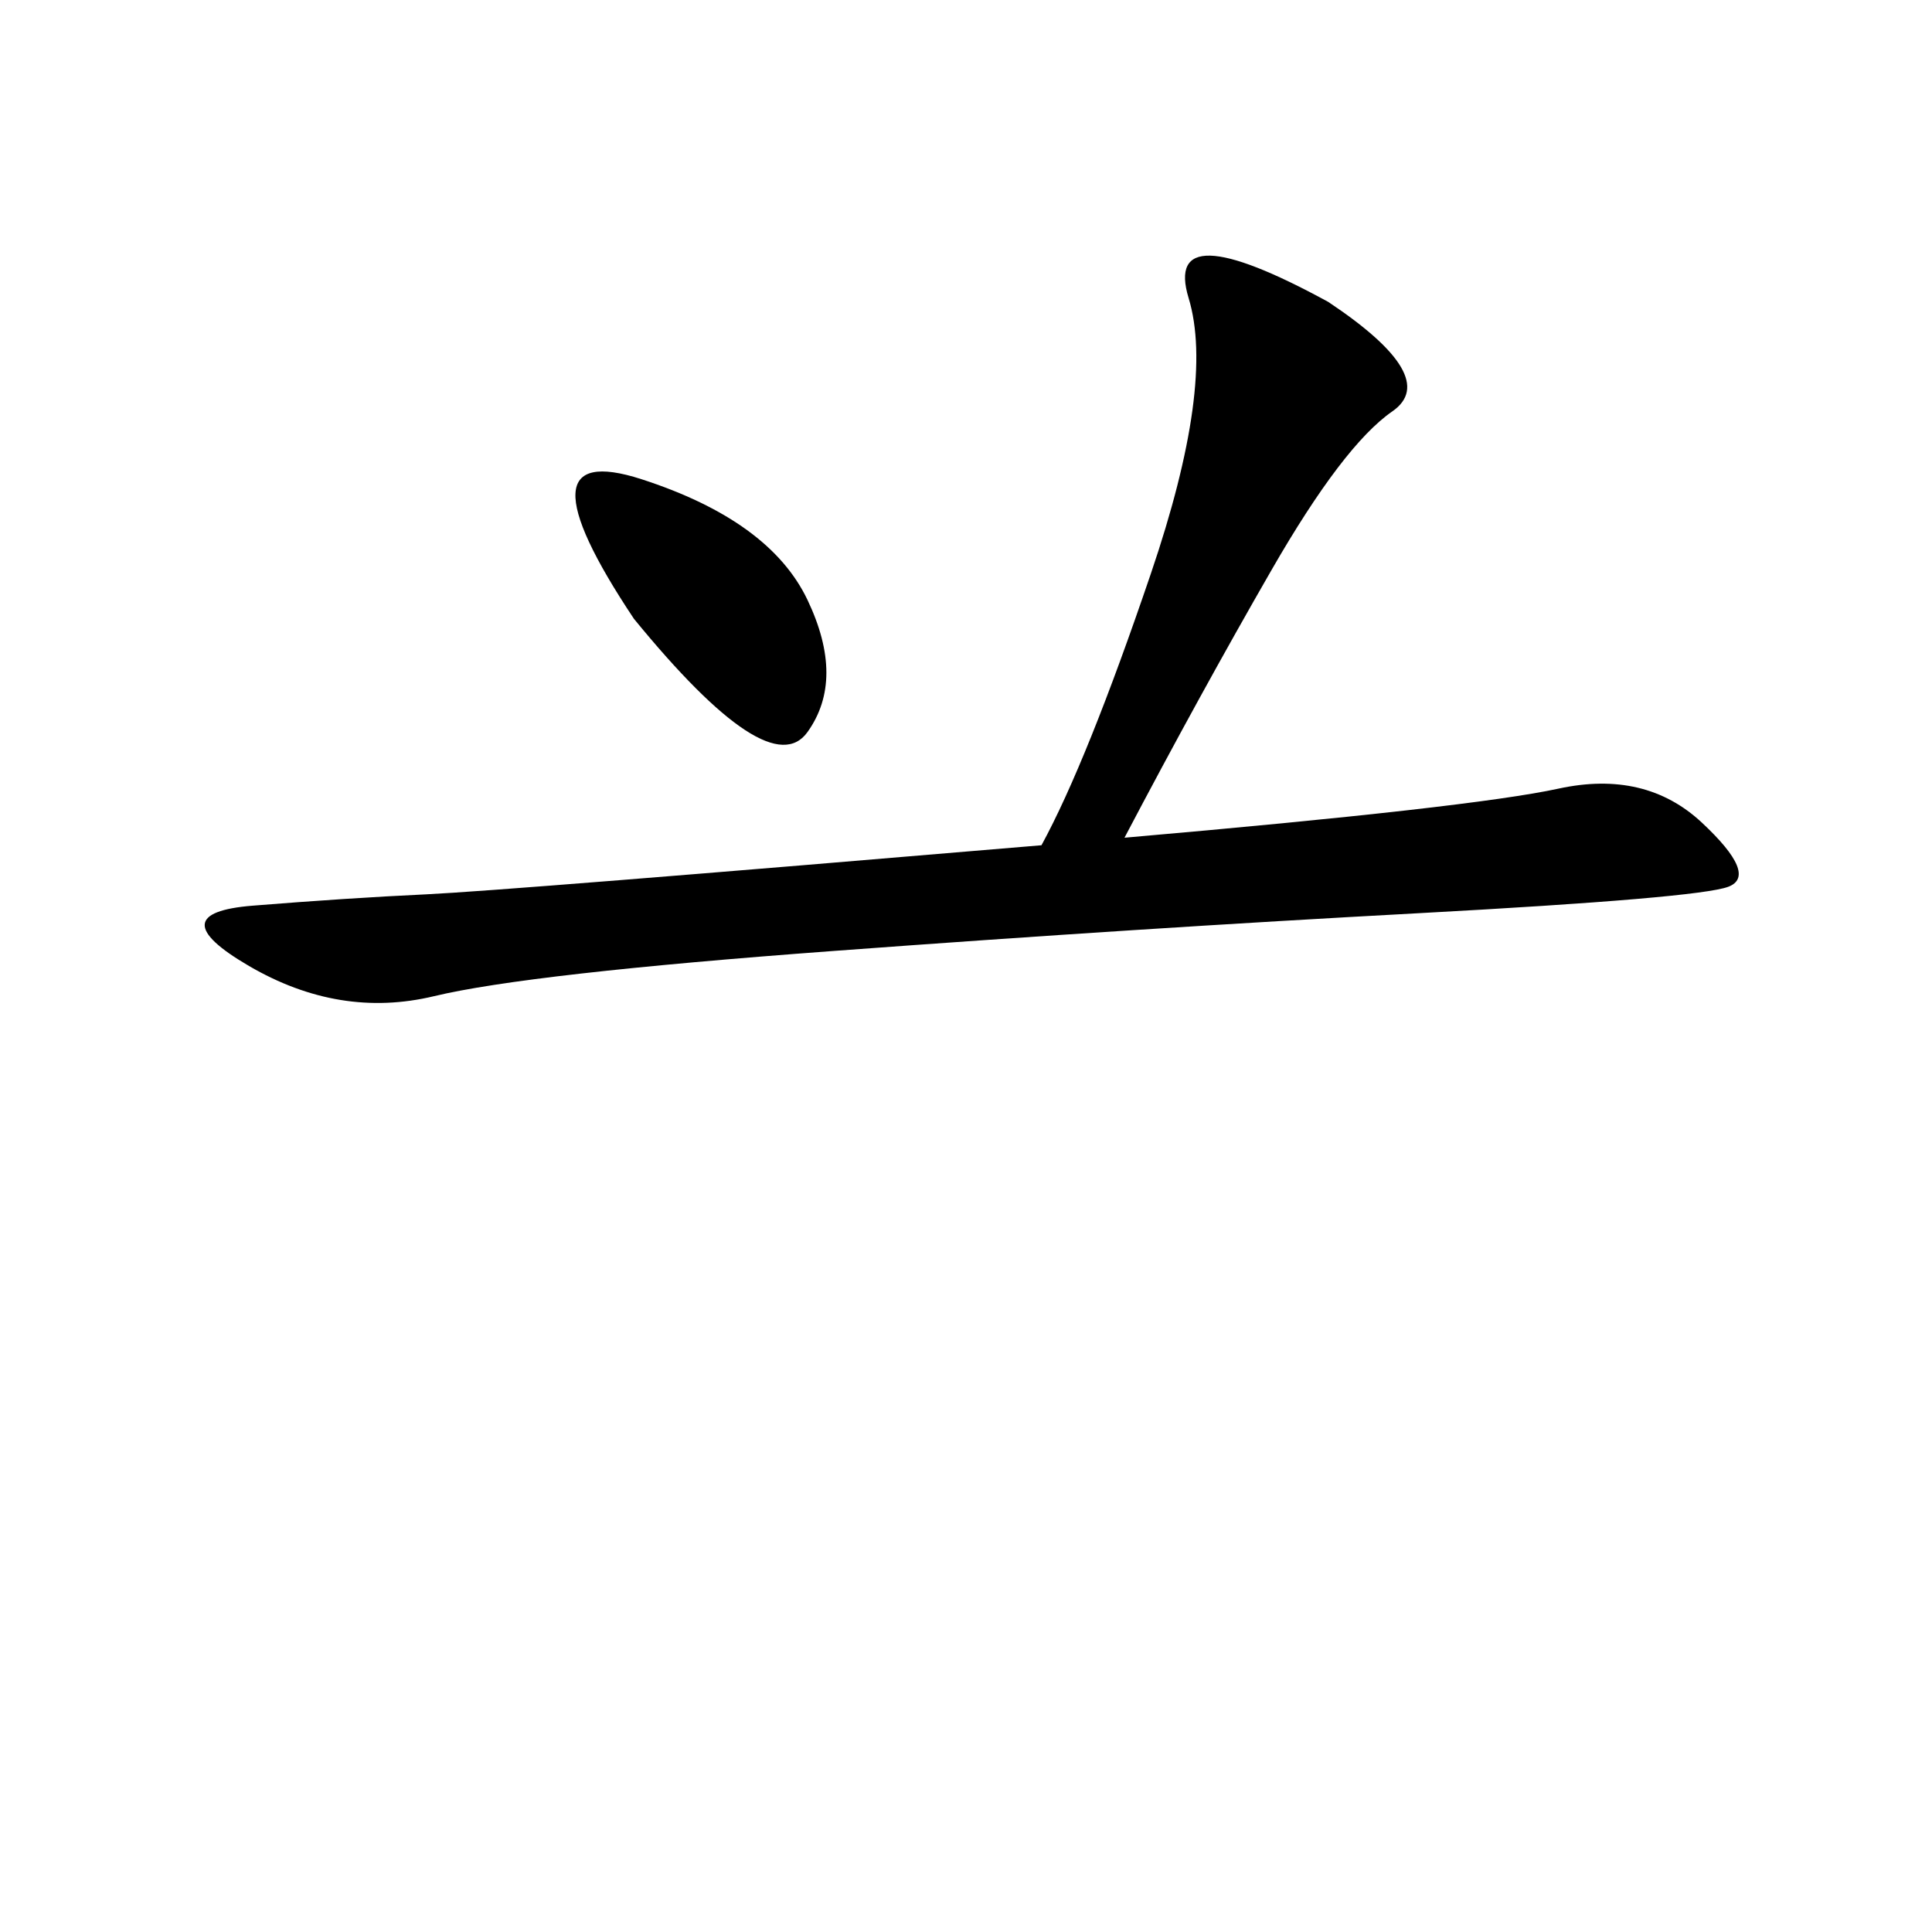 <svg xmlns="http://www.w3.org/2000/svg" xmlns:xlink="http://www.w3.org/1999/xlink" width="300" height="300"><path d="M174.61 130.08Q228.52 125.39 241.99 122.46Q255.47 119.53 264.26 127.73Q273.05 135.94 268.36 137.70Q263.67 139.45 220.31 141.80Q176.95 144.14 129.49 147.66Q82.03 151.17 67.38 154.69Q52.73 158.20 38.67 150Q24.61 141.80 39.26 140.63Q53.91 139.45 66.21 138.87Q78.52 138.28 161.72 131.25L161.72 131.25Q168.75 118.36 178.71 89.06Q188.67 59.77 184.57 46.29Q180.47 32.81 206.25 46.88L206.25 46.88Q223.83 58.59 216.21 63.87Q208.59 69.14 197.46 88.48Q186.33 107.81 174.61 130.08L174.61 130.08ZM98.44 96.09Q79.69 67.97 99.61 74.41Q119.53 80.86 125.39 93.16Q131.25 105.47 125.39 113.67Q119.53 121.88 98.44 96.09L98.44 96.09Z"/></svg>

